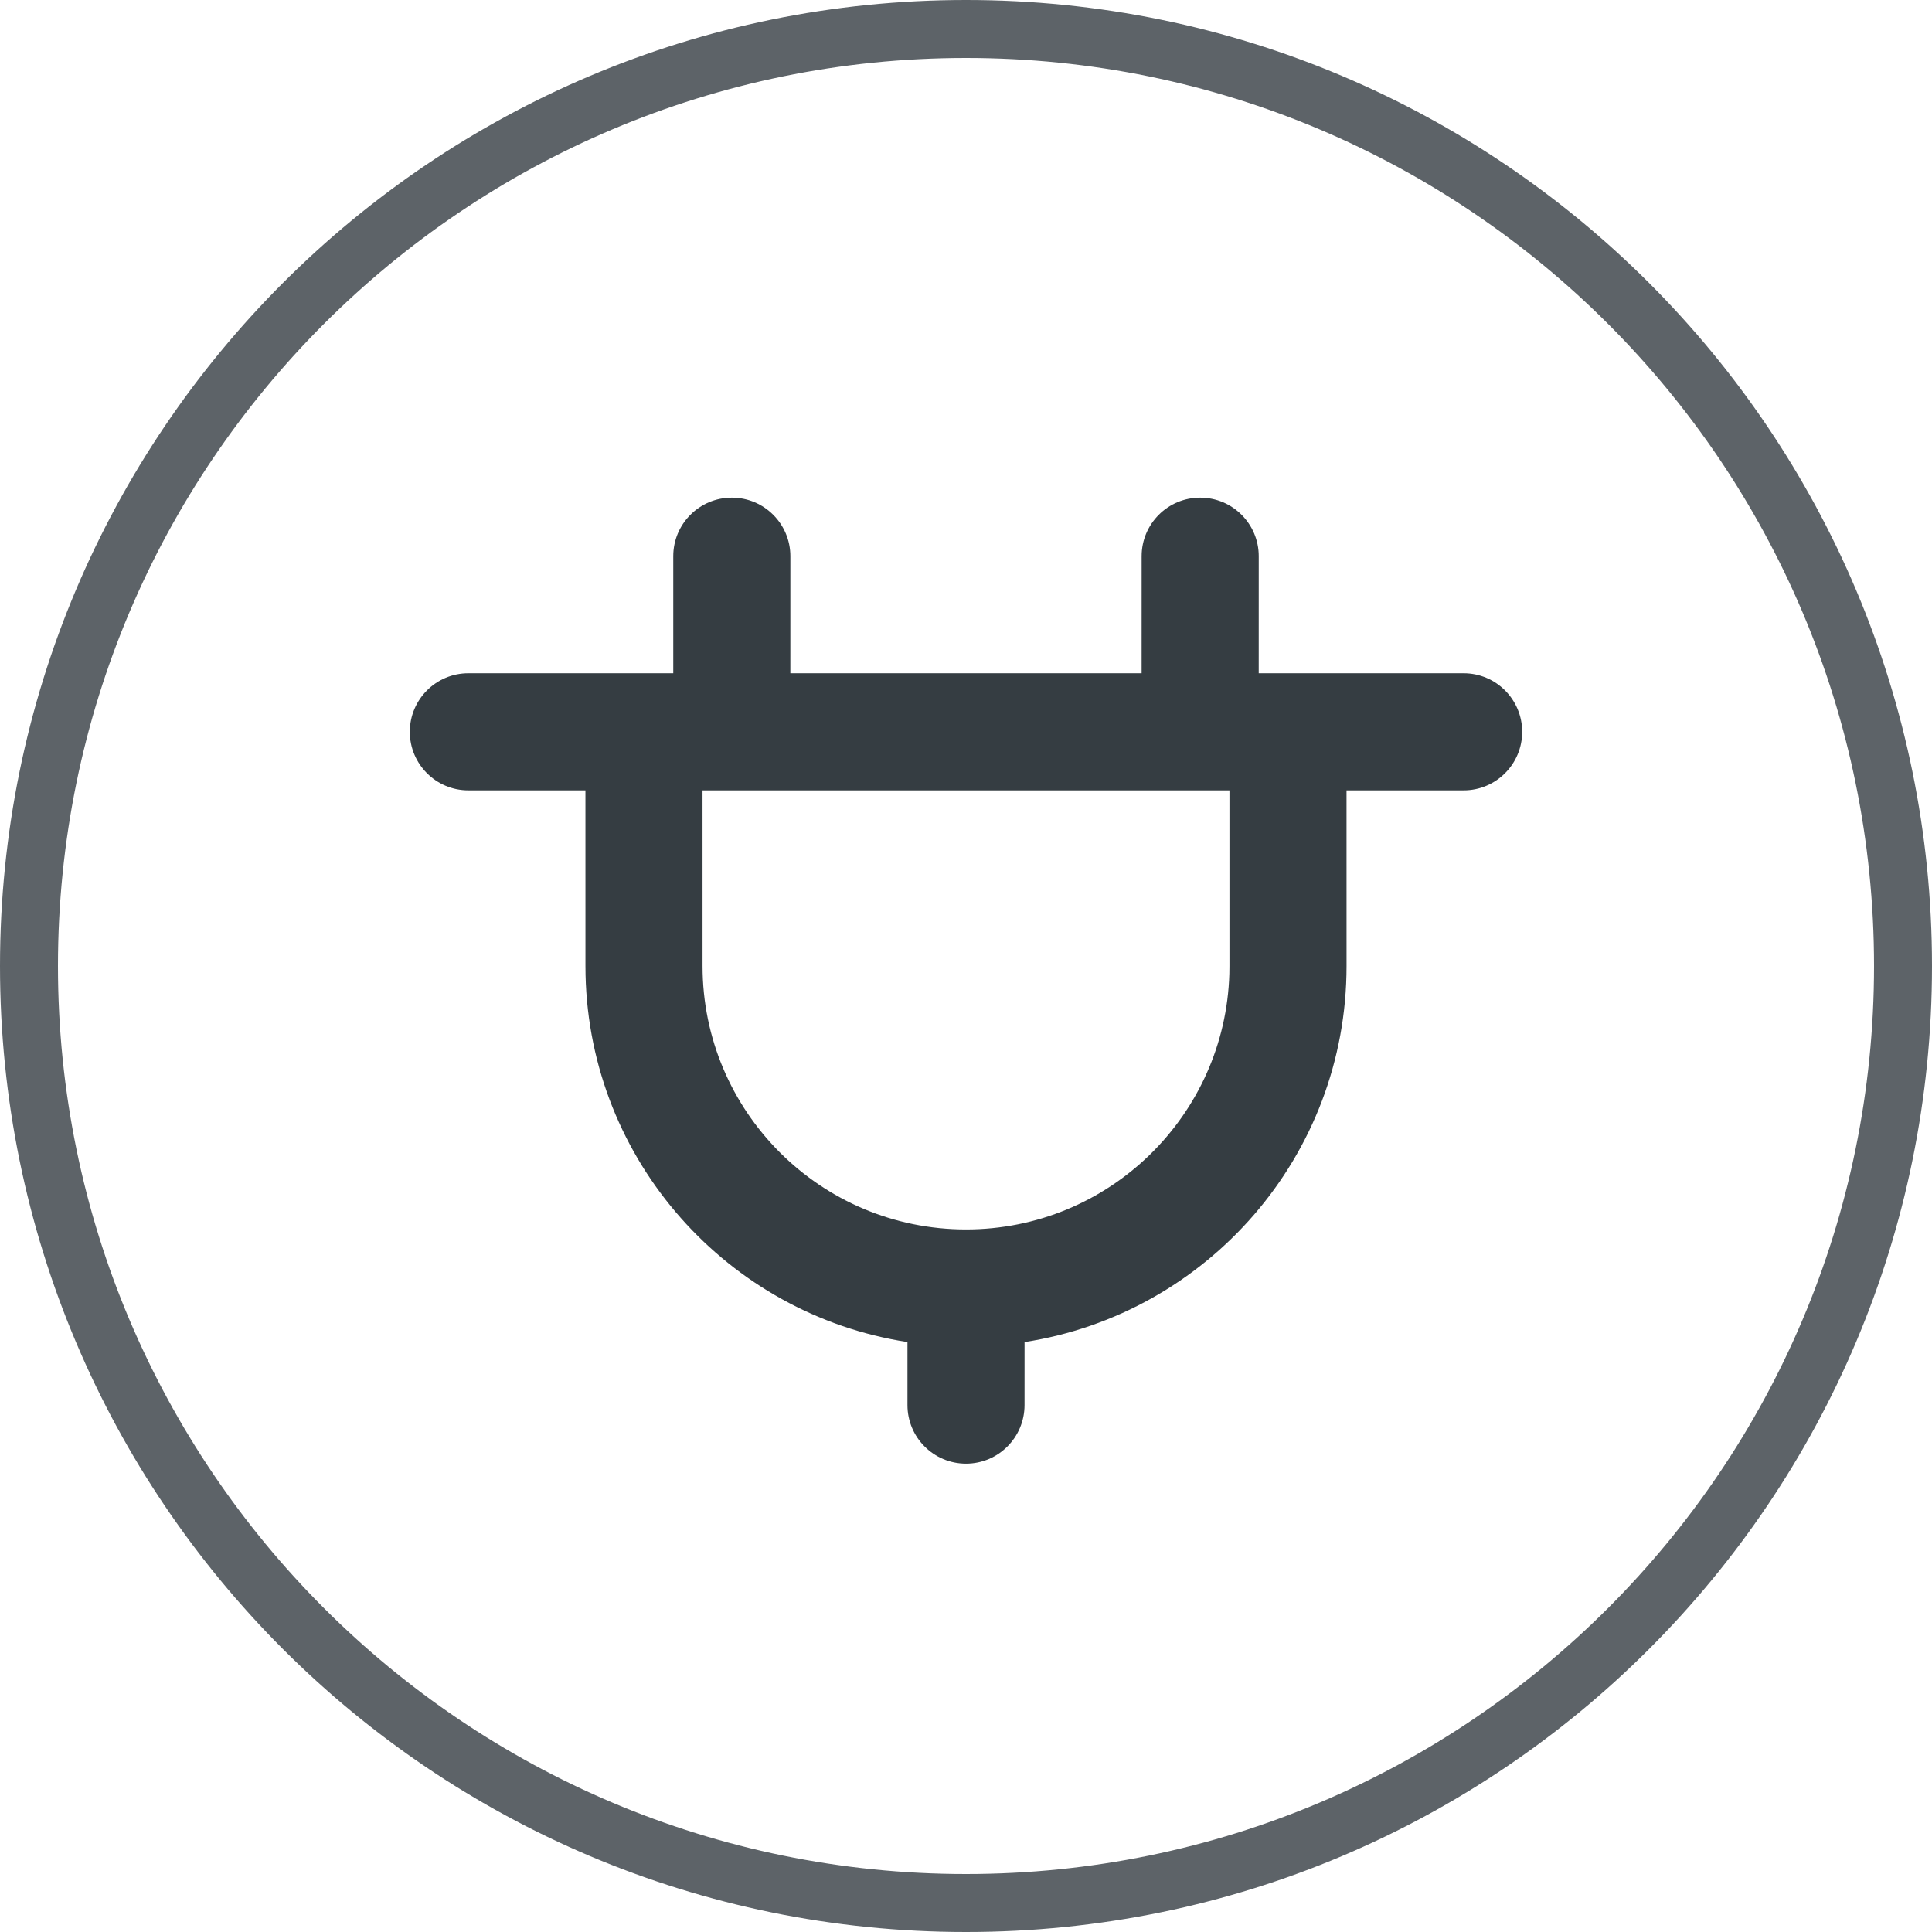 <svg width="100px" height="100px" viewBox="0 0 100 100" version="1.1" xmlns="http://www.w3.org/2000/svg" xmlns:xlink="http://www.w3.org/1999/xlink"><title>编组 11</title><desc>Created with Sketch.</desc><g id="K2MINI" stroke="none" stroke-width="1" fill="none" fill-rule="evenodd"><g id="k2mini-PC-CH" transform="translate(-1409, -13567)" fill="#353D42" fill-rule="nonzero"><g id="p14" transform="translate(0, 13275)"><g id="灯备份-3" transform="translate(1351, 292)"><g id="编组-11" transform="translate(58, 0)"><path d="M62.121,25.758 C63.795,25.758 65.152,27.114 65.152,28.788 L65.151,34.848 L75.758,34.848 C77.431,34.848 78.788,36.205 78.788,37.879 C78.788,39.552 77.431,40.909 75.758,40.909 L69.696,40.909 L69.697,50 C69.697,59.848 62.47,68.008 53.031,69.465 L53.03,72.727 C53.03,74.401 51.674,75.758 50,75.758 C48.326,75.758 46.97,74.401 46.97,72.727 L46.97,69.465 C37.679,68.031 30.532,60.104 30.308,50.465 L30.303,50 L30.302,40.909 L24.242,40.909 C22.569,40.909 21.212,39.552 21.212,37.879 C21.212,36.205 22.569,34.848 24.242,34.848 L34.848,34.848 L34.848,28.788 C34.848,27.114 36.205,25.758 37.879,25.758 C39.552,25.758 40.909,27.114 40.909,28.788 L40.908,34.848 L59.09,34.848 L59.091,28.788 C59.091,27.114 60.448,25.758 62.121,25.758 Z M63.636,40.909 L36.363,40.909 L36.364,50 C36.364,57.531 42.469,63.636 50,63.636 C57.397,63.636 63.418,57.747 63.631,50.402 L63.636,50 L63.636,40.909 Z" id="形状结合"></path><path d="M50,0 C77.614,0 100,22.386 100,50 C100,77.614 77.614,100 50,100 C22.386,100 0,77.614 0,50 C0,22.386 22.386,0 50,0 Z M50,3 C24.043,3 3,24.043 3,50 C3,75.957 24.043,97 50,97 C75.957,97 97,75.957 97,50 C97,24.043 75.957,3 50,3 Z" id="椭圆形备份-2" fill-opacity="0.8"></path></g></g></g></g></g></svg>